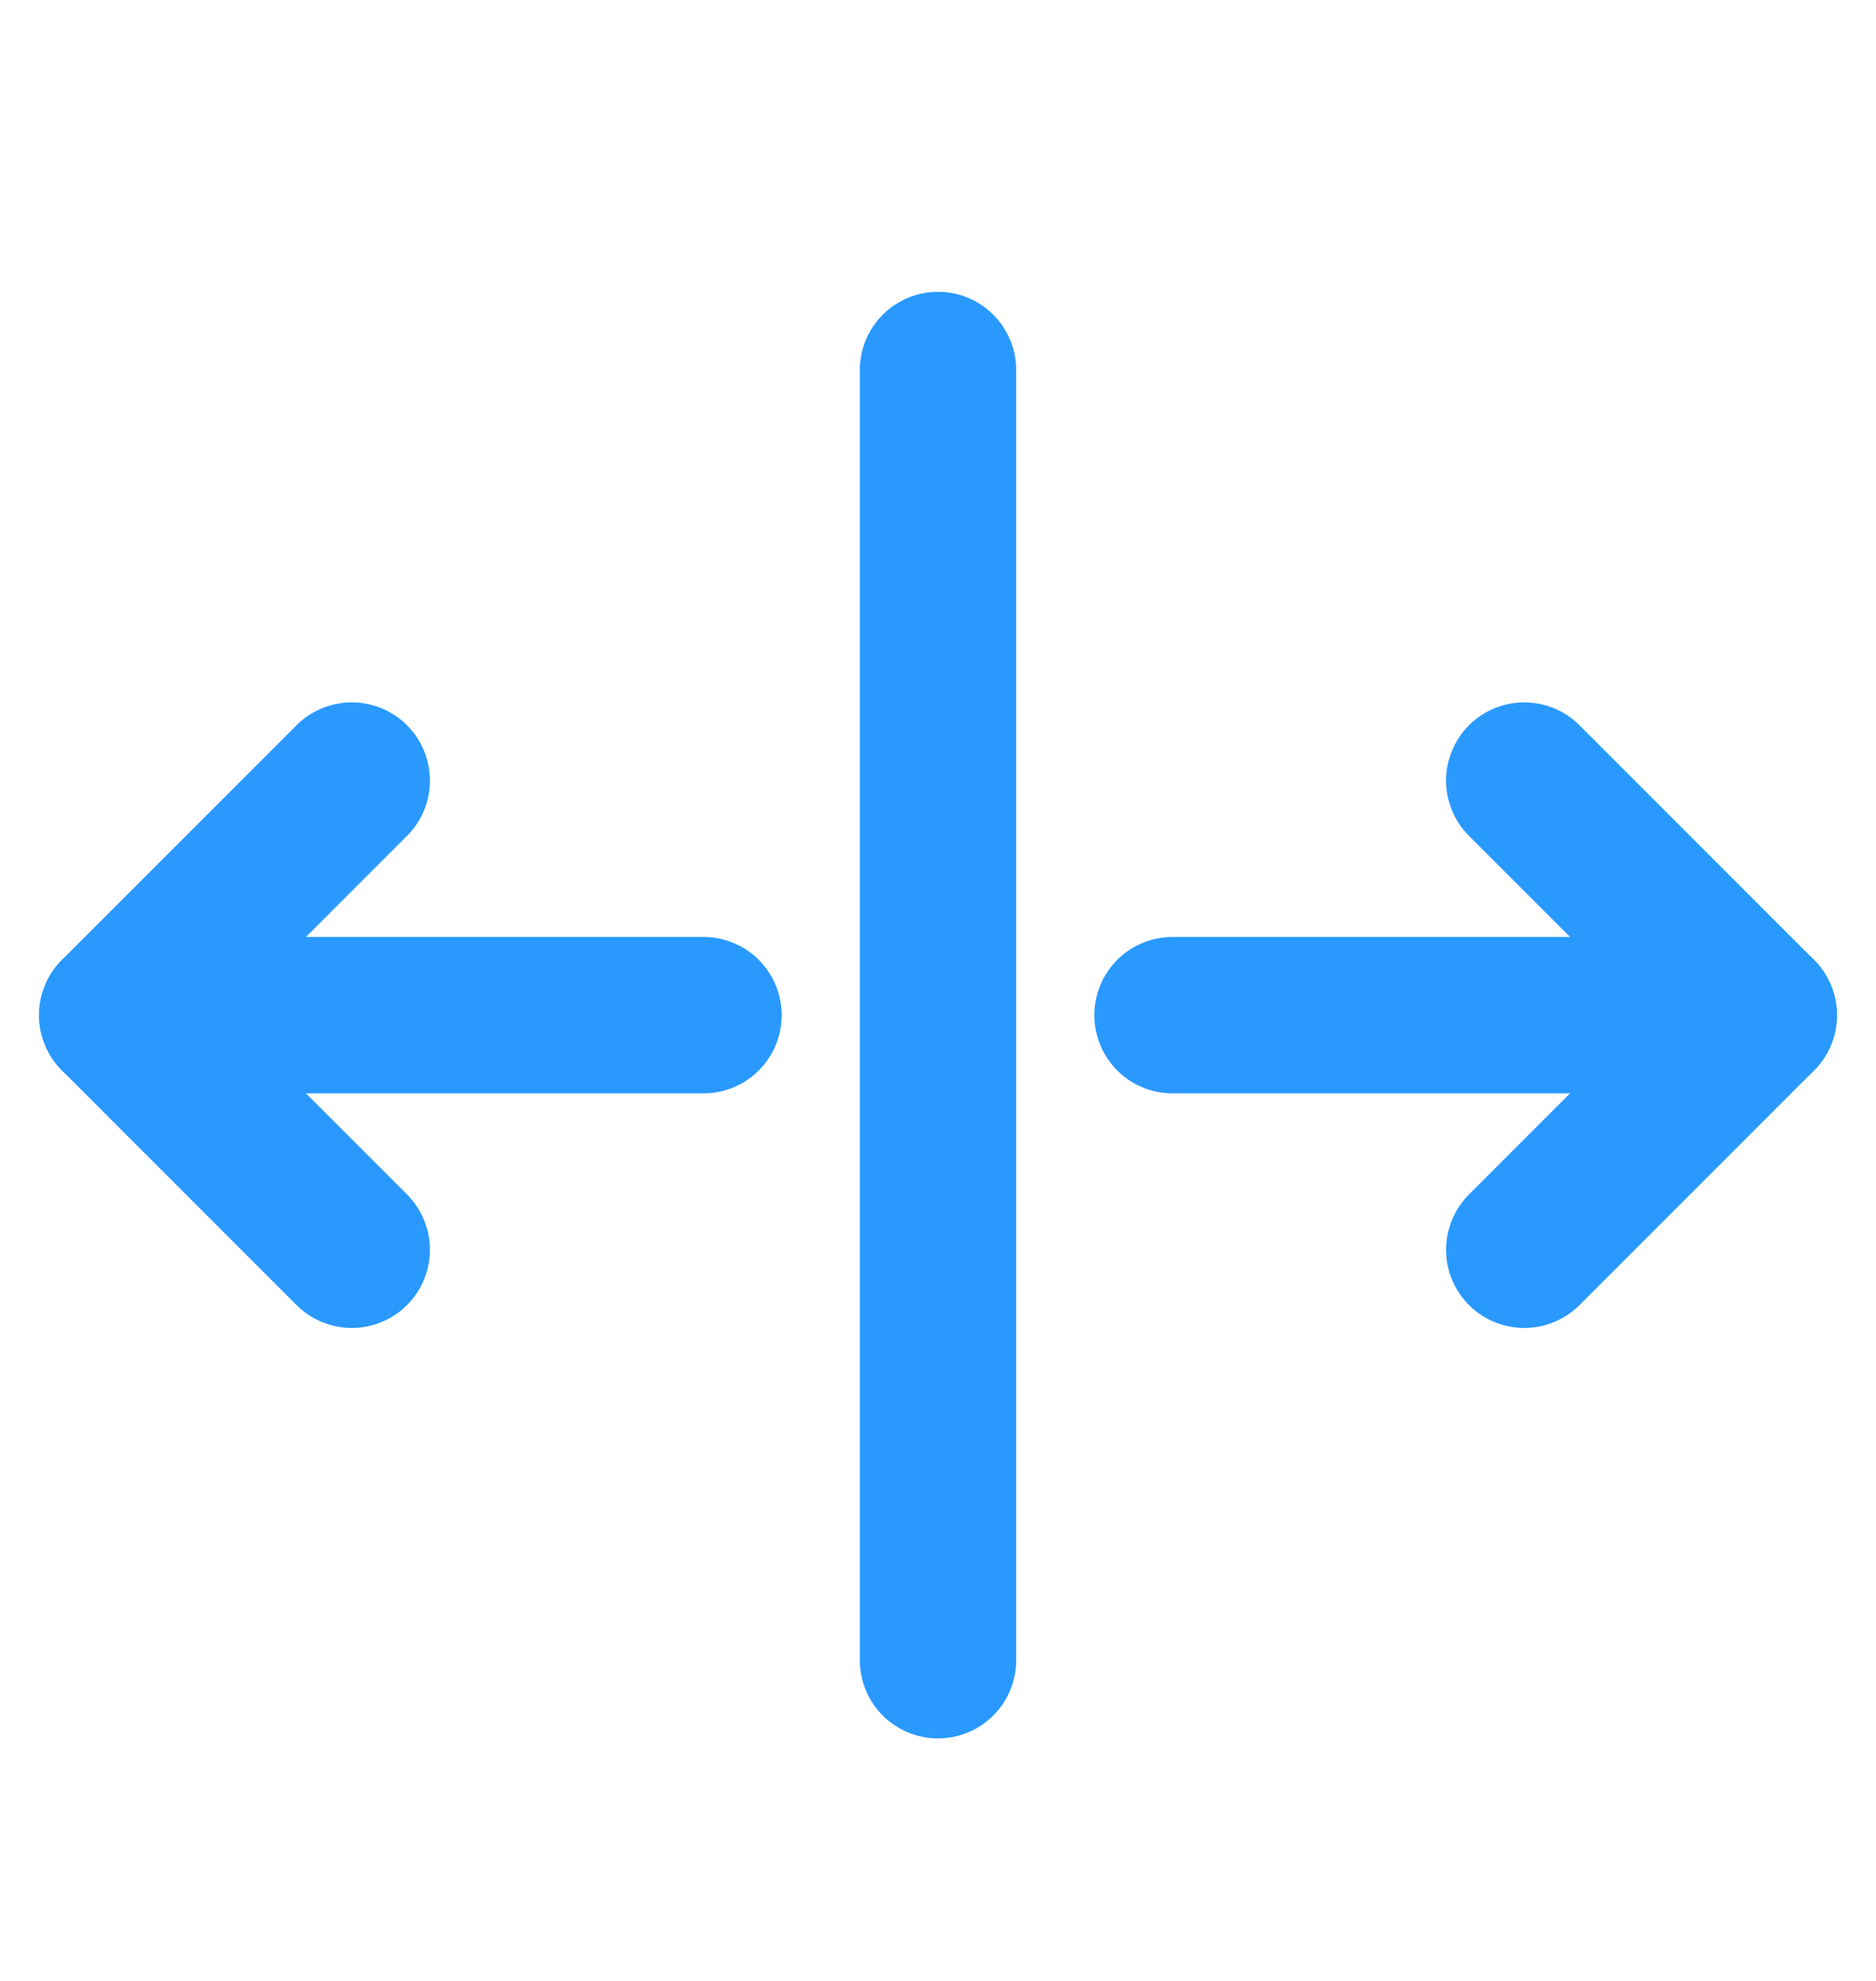 <svg xmlns="http://www.w3.org/2000/svg" width="18" height="19" viewBox="0 0 18 19" fill="none"><g clip-path="url(#clip0_6055_1732)"><path d="M9 3.549V15.924" stroke="#2999FF" stroke-width="1.5" stroke-linecap="round" stroke-linejoin="round"></path><path d="M6.75 9.737H1.125" stroke="#2999FF" stroke-width="1.5" stroke-linecap="round" stroke-linejoin="round"></path><path d="M3.375 11.987L1.125 9.737L3.375 7.487" stroke="#2999FF" stroke-width="1.5" stroke-linecap="round" stroke-linejoin="round"></path><path d="M11.25 9.737H16.875" stroke="#2999FF" stroke-width="1.5" stroke-linecap="round" stroke-linejoin="round"></path><path d="M14.625 7.487L16.875 9.737L14.625 11.987" stroke="#2999FF" stroke-width="1.5" stroke-linecap="round" stroke-linejoin="round"></path></g><defs><clipPath id="clip0_6055_1732"><rect width="18" height="18" fill="white" transform="translate(0 0.737)"></rect></clipPath></defs></svg>